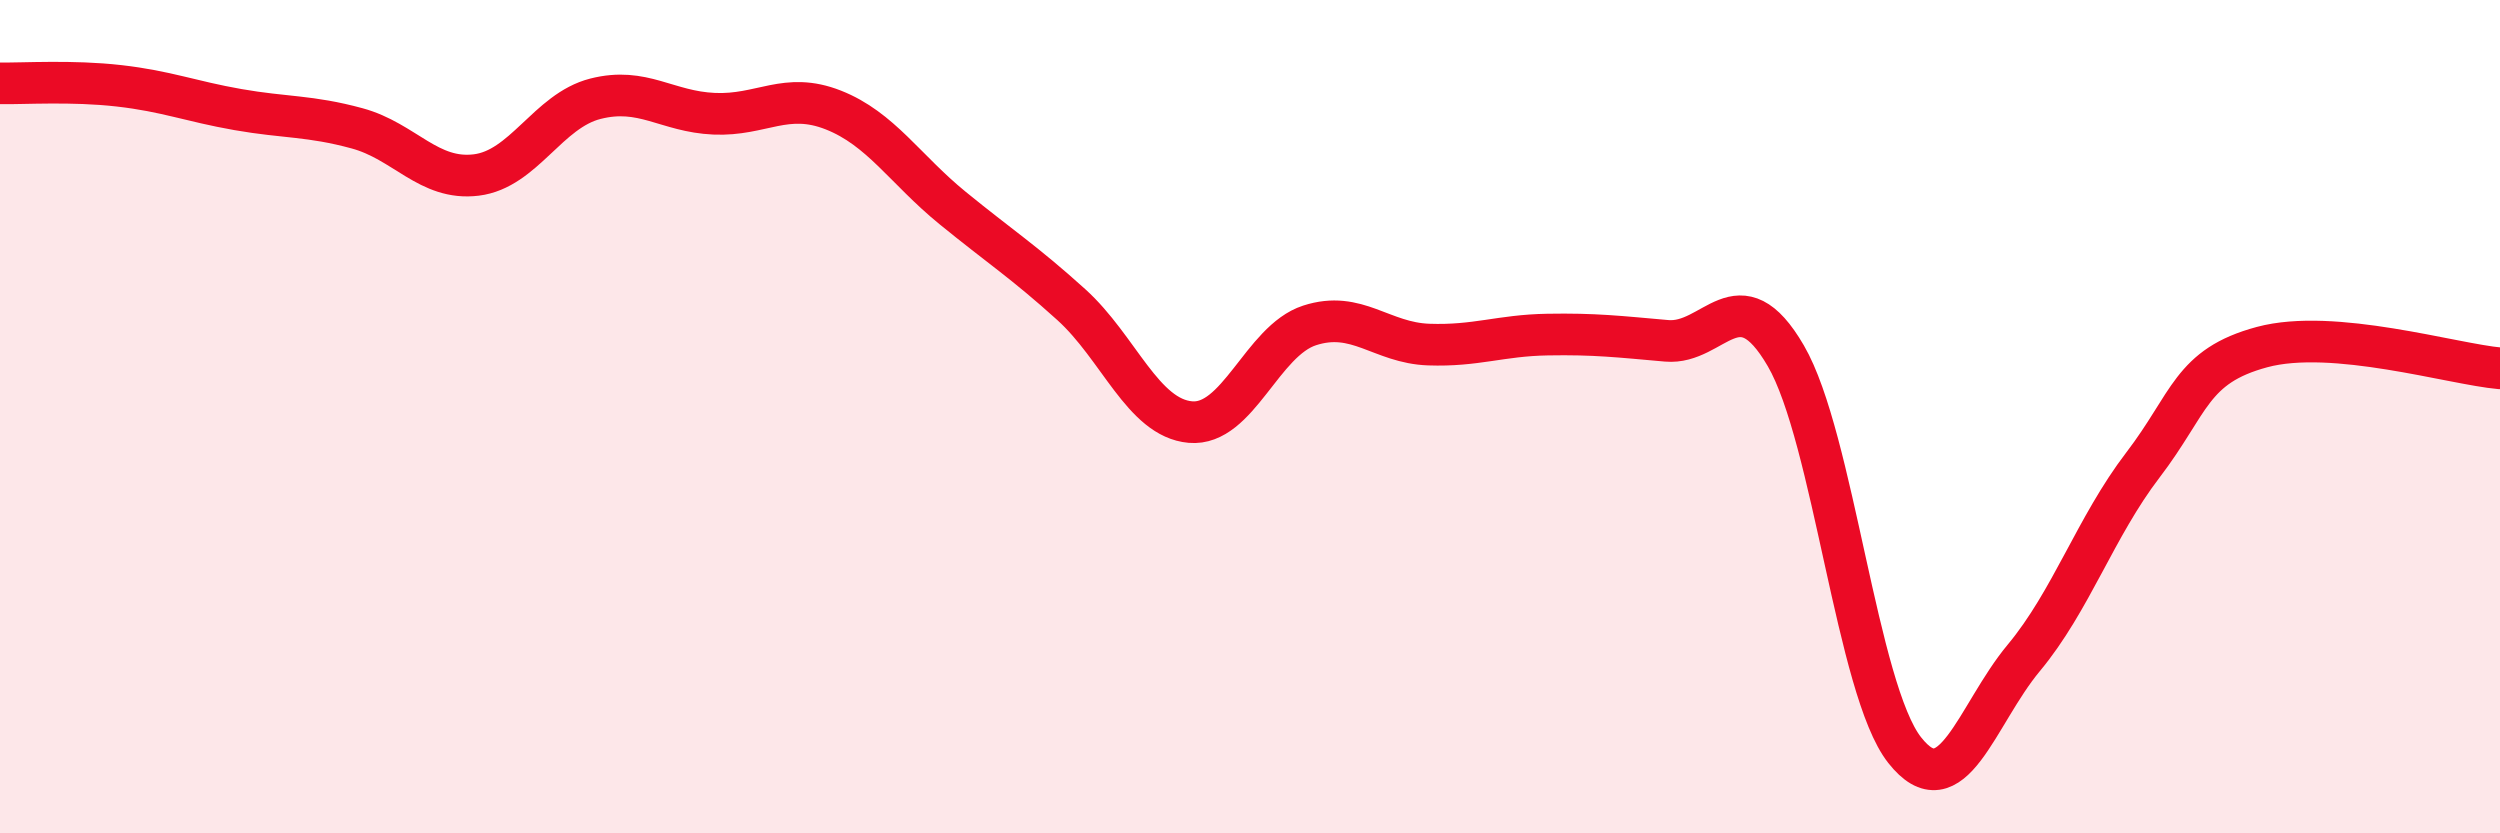
    <svg width="60" height="20" viewBox="0 0 60 20" xmlns="http://www.w3.org/2000/svg">
      <path
        d="M 0,2 C 0.57,2.01 1.72,1.93 2.86,2.06 C 4,2.19 4.57,2.43 5.71,2.63 C 6.85,2.83 7.43,2.77 8.57,3.08 C 9.71,3.39 10.29,4.34 11.43,4.2 C 12.57,4.06 13.15,2.66 14.29,2.37 C 15.43,2.08 16,2.68 17.14,2.73 C 18.28,2.78 18.86,2.19 20,2.64 C 21.14,3.09 21.72,4.06 22.86,4.99 C 24,5.92 24.57,6.28 25.71,7.31 C 26.85,8.34 27.43,10.03 28.57,10.13 C 29.71,10.23 30.29,8.18 31.43,7.81 C 32.57,7.44 33.15,8.23 34.29,8.27 C 35.43,8.31 36,8.05 37.14,8.03 C 38.28,8.01 38.86,8.08 40,8.18 C 41.14,8.28 41.72,6.58 42.86,8.54 C 44,10.5 44.57,16.55 45.71,18 C 46.85,19.45 47.43,17.16 48.57,15.79 C 49.71,14.42 50.29,12.65 51.43,11.16 C 52.57,9.67 52.58,8.79 54.29,8.33 C 56,7.87 58.86,8.74 60,8.84L60 20L0 20Z"
        fill="#EB0A25"
        opacity="0.1"
        stroke-linecap="round"
        stroke-linejoin="round"
      />
      <path
        d="M 0,2 C 0.57,2.01 1.72,1.93 2.86,2.06 C 4,2.19 4.57,2.43 5.71,2.63 C 6.85,2.83 7.43,2.77 8.57,3.08 C 9.71,3.39 10.29,4.34 11.43,4.2 C 12.57,4.06 13.15,2.66 14.29,2.37 C 15.43,2.08 16,2.68 17.14,2.73 C 18.28,2.78 18.86,2.19 20,2.64 C 21.14,3.09 21.72,4.06 22.86,4.99 C 24,5.92 24.57,6.28 25.71,7.31 C 26.85,8.34 27.43,10.03 28.57,10.13 C 29.71,10.23 30.29,8.18 31.43,7.81 C 32.57,7.44 33.15,8.23 34.29,8.27 C 35.43,8.31 36,8.05 37.14,8.03 C 38.28,8.01 38.86,8.08 40,8.18 C 41.14,8.28 41.72,6.58 42.86,8.54 C 44,10.5 44.57,16.55 45.71,18 C 46.85,19.45 47.43,17.16 48.57,15.79 C 49.71,14.42 50.29,12.65 51.43,11.16 C 52.57,9.67 52.58,8.79 54.29,8.33 C 56,7.87 58.86,8.74 60,8.84"
        stroke="#EB0A25"
        stroke-width="1"
        fill="none"
        stroke-linecap="round"
        stroke-linejoin="round"
      />
    </svg>
  